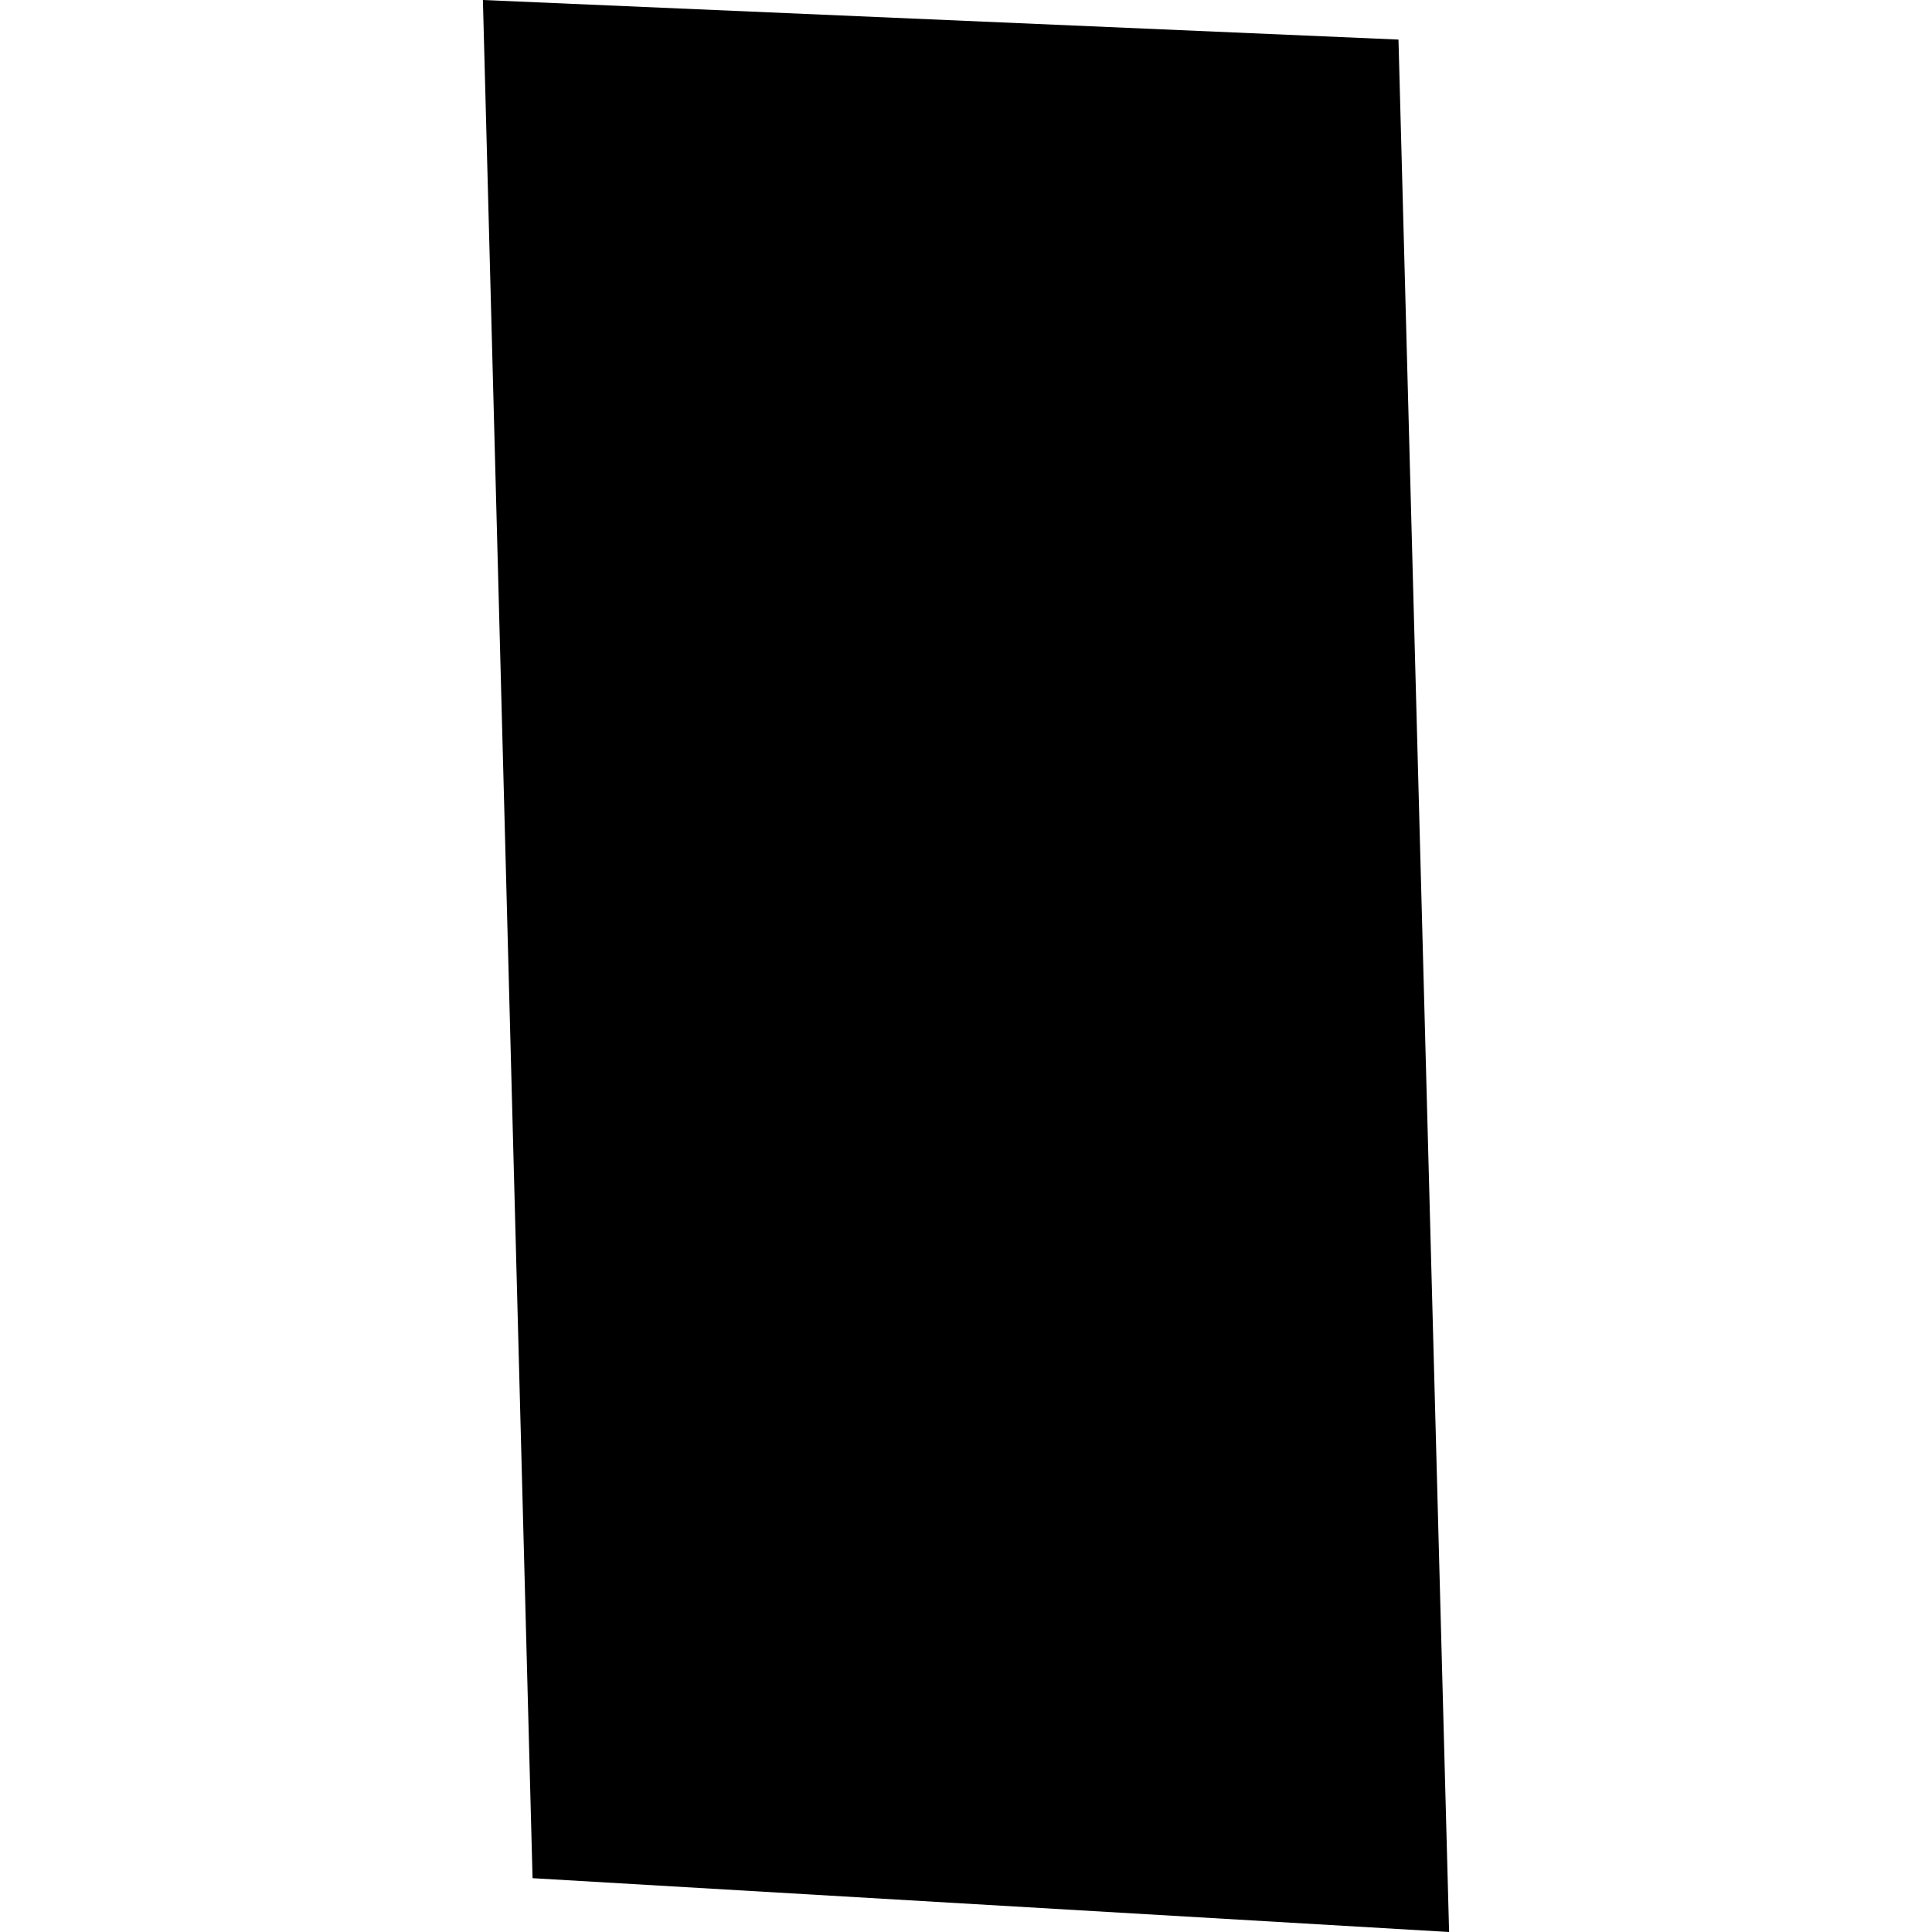 <?xml version="1.0" encoding="utf-8" standalone="no"?>
<!DOCTYPE svg PUBLIC "-//W3C//DTD SVG 1.1//EN"
  "http://www.w3.org/Graphics/SVG/1.1/DTD/svg11.dtd">
<!-- Created with matplotlib (https://matplotlib.org/) -->
<svg height="288pt" version="1.1" viewBox="0 0 288 288" width="288pt" xmlns="http://www.w3.org/2000/svg" xmlns:xlink="http://www.w3.org/1999/xlink">
 <defs>
  <style type="text/css">
*{stroke-linecap:butt;stroke-linejoin:round;}
  </style>
 </defs>
 <g id="figure_1">
  <g id="patch_1">
   <path d="M 0 288 
L 288 288 
L 288 0 
L 0 0 
z
" style="fill:none;opacity:0;"/>
  </g>
  <g id="axes_1">
   <g id="PatchCollection_1">
    <path clip-path="url(#pbb034bbd4c)" d="M 71.985 0 
L 79.387 279.977 
L 216.015 288 
L 208.469 5.9 
L 71.985 0 
"/>
   </g>
  </g>
 </g>
 <defs>
  <clipPath id="pbb034bbd4c">
   <rect height="288" width="144.03" x="71.985" y="0"/>
  </clipPath>
 </defs>
</svg>
